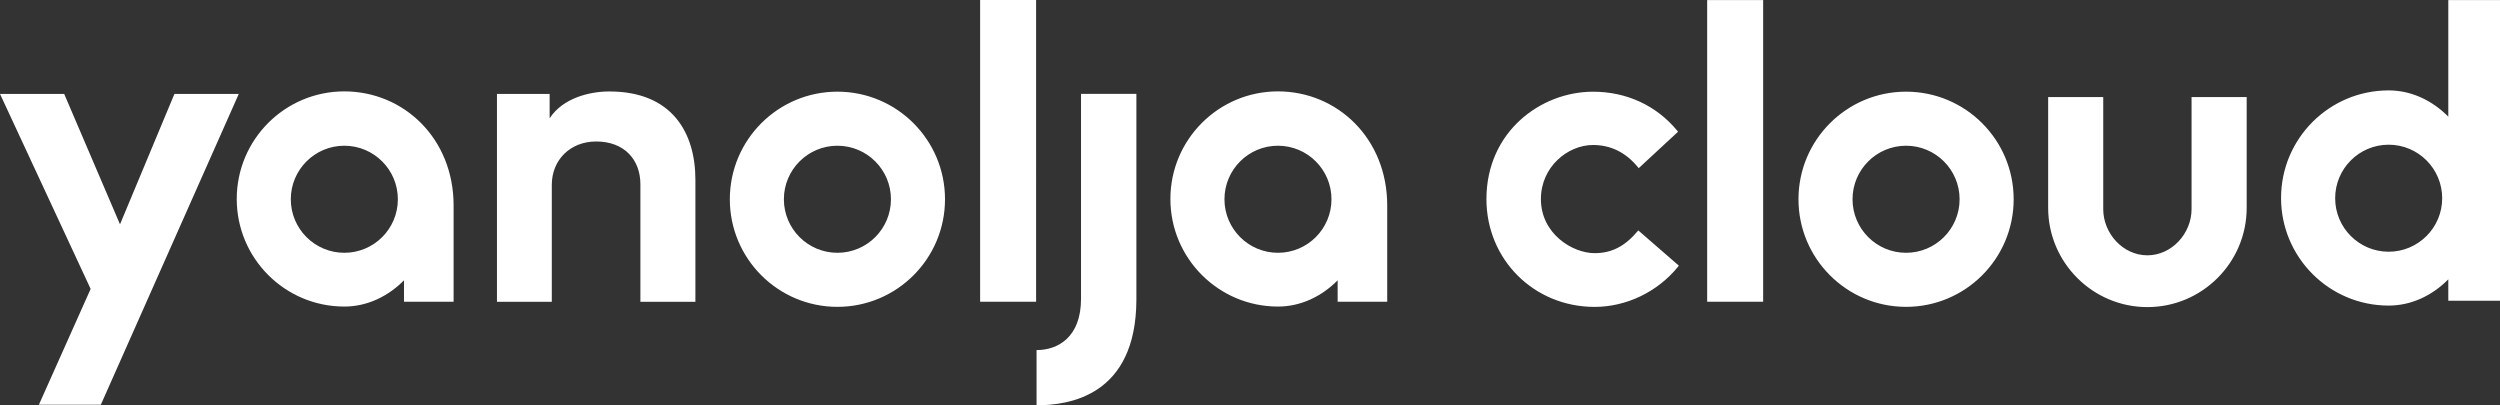 <?xml version="1.0" encoding="UTF-8"?><svg id="Layer_2" xmlns="http://www.w3.org/2000/svg" viewBox="0 0 612.27 99.26"><rect x="0" y="0" width="612.27" height="99.26" fill="#333333" stroke="none"/><defs><style>.cls-1{fill:#fff;}</style></defs><g id="Layer_1-2"><path class="cls-1" d="m170.31,44.02v29.89h-13.47v-28.77c0-5.98-3.87-10.49-10.84-10.49-6.33,0-10.86,4.51-10.86,10.62v28.65h-13.43V23h12.9v5.98c3.24-5.02,9.89-6.58,14.59-6.58,15.46-.01,21.11,10.17,21.11,21.62ZM42.72,23l-13.33,31.94-13.67-31.94H0l22.2,47.76-12.68,28.37h15.17L58.48,23h-15.76Zm188.72,25.8c0,14.55-11.8,26.35-26.35,26.35s-26.35-11.8-26.35-26.35,11.8-26.35,26.35-26.35,26.35,11.8,26.35,26.35Zm-13.24,0c0-7.24-5.87-13.11-13.11-13.11s-13.11,5.87-13.11,13.11,5.87,13.11,13.11,13.11c7.24,0,13.11-5.87,13.11-13.11Zm-107.11,1.51v23.59h-12.15v-5.25c-3.96,4-9.08,6.43-14.61,6.43-14.55,0-26.35-11.8-26.35-26.35s11.8-26.35,26.35-26.35c14.53.01,26.76,11.5,26.76,27.93h0Zm-13.65-1.51c0-7.24-5.87-13.11-13.11-13.11s-13.11,5.87-13.11,13.11,5.87,13.11,13.11,13.11c7.24,0,13.11-5.87,13.11-13.11Zm242.3,1.51v23.59h-12.14v-5.25c-3.96,4-9.08,6.43-14.61,6.43-14.55,0-26.35-11.8-26.35-26.35s11.8-26.35,26.35-26.35c14.52.01,26.75,11.5,26.75,27.93h0Zm-13.65-1.51c0-7.24-5.87-13.11-13.11-13.11s-13.1,5.87-13.1,13.11,5.87,13.11,13.1,13.11c7.24,0,13.11-5.87,13.11-13.11Zm-86.05,25.09h13.71V0h-13.71v73.89Zm24.71-.7c0,9.43-5.68,12.55-10.89,12.55v13.52c7.82,0,24.37-2.22,24.45-25.82h0V22.99h-13.56v50.2Z"/><path class="cls-1" d="m418.1.01h13.71v73.89h-13.71V.01ZM612.27.01v73.65h-12.66v-5.25c-3.96,4-9.08,6.43-14.61,6.43-14.55,0-26.35-11.8-26.35-26.35s11.8-26.35,26.35-26.35c5.52,0,10.65,2.43,14.61,6.43V.02h12.66Zm-14.16,48.54c0-7.24-5.87-13.11-13.11-13.11s-13.1,5.87-13.1,13.11,5.87,13.1,13.1,13.1,13.11-5.87,13.11-13.1Zm-61.38-24.78v27.45c0,5.97-4.85,11.31-10.82,11.31s-10.81-5.34-10.81-11.31v-27.45h-13.49v27.13c0,13.4,10.91,24.31,24.31,24.31s24.31-10.91,24.31-24.31v-27.13h-13.5Zm-43.57,25.03c0,14.55-11.8,26.35-26.35,26.35s-26.35-11.8-26.35-26.35,11.8-26.35,26.35-26.35,26.35,11.8,26.35,26.35Zm-13.24,0c0-7.24-5.87-13.11-13.11-13.11s-13.11,5.87-13.11,13.11,5.87,13.11,13.11,13.11c7.24,0,13.11-5.87,13.11-13.11Zm-78.69,7.63l-.23.27c-3.12,3.67-6.35,5.3-10.47,5.3-5.38,0-13.15-4.72-13.15-13.25,0-7.92,6.6-13.24,12.77-13.24,4.32,0,8.01,1.82,10.95,5.39l.23.29,9.64-8.93-.21-.26c-5.07-6.15-12.39-9.54-20.61-9.54-12.84,0-26.11,9.84-26.11,26.3,0,14.8,11.64,26.4,26.49,26.4,7.78,0,15.42-3.67,20.43-9.83l.21-.26-9.94-8.64Z"/></g></svg>